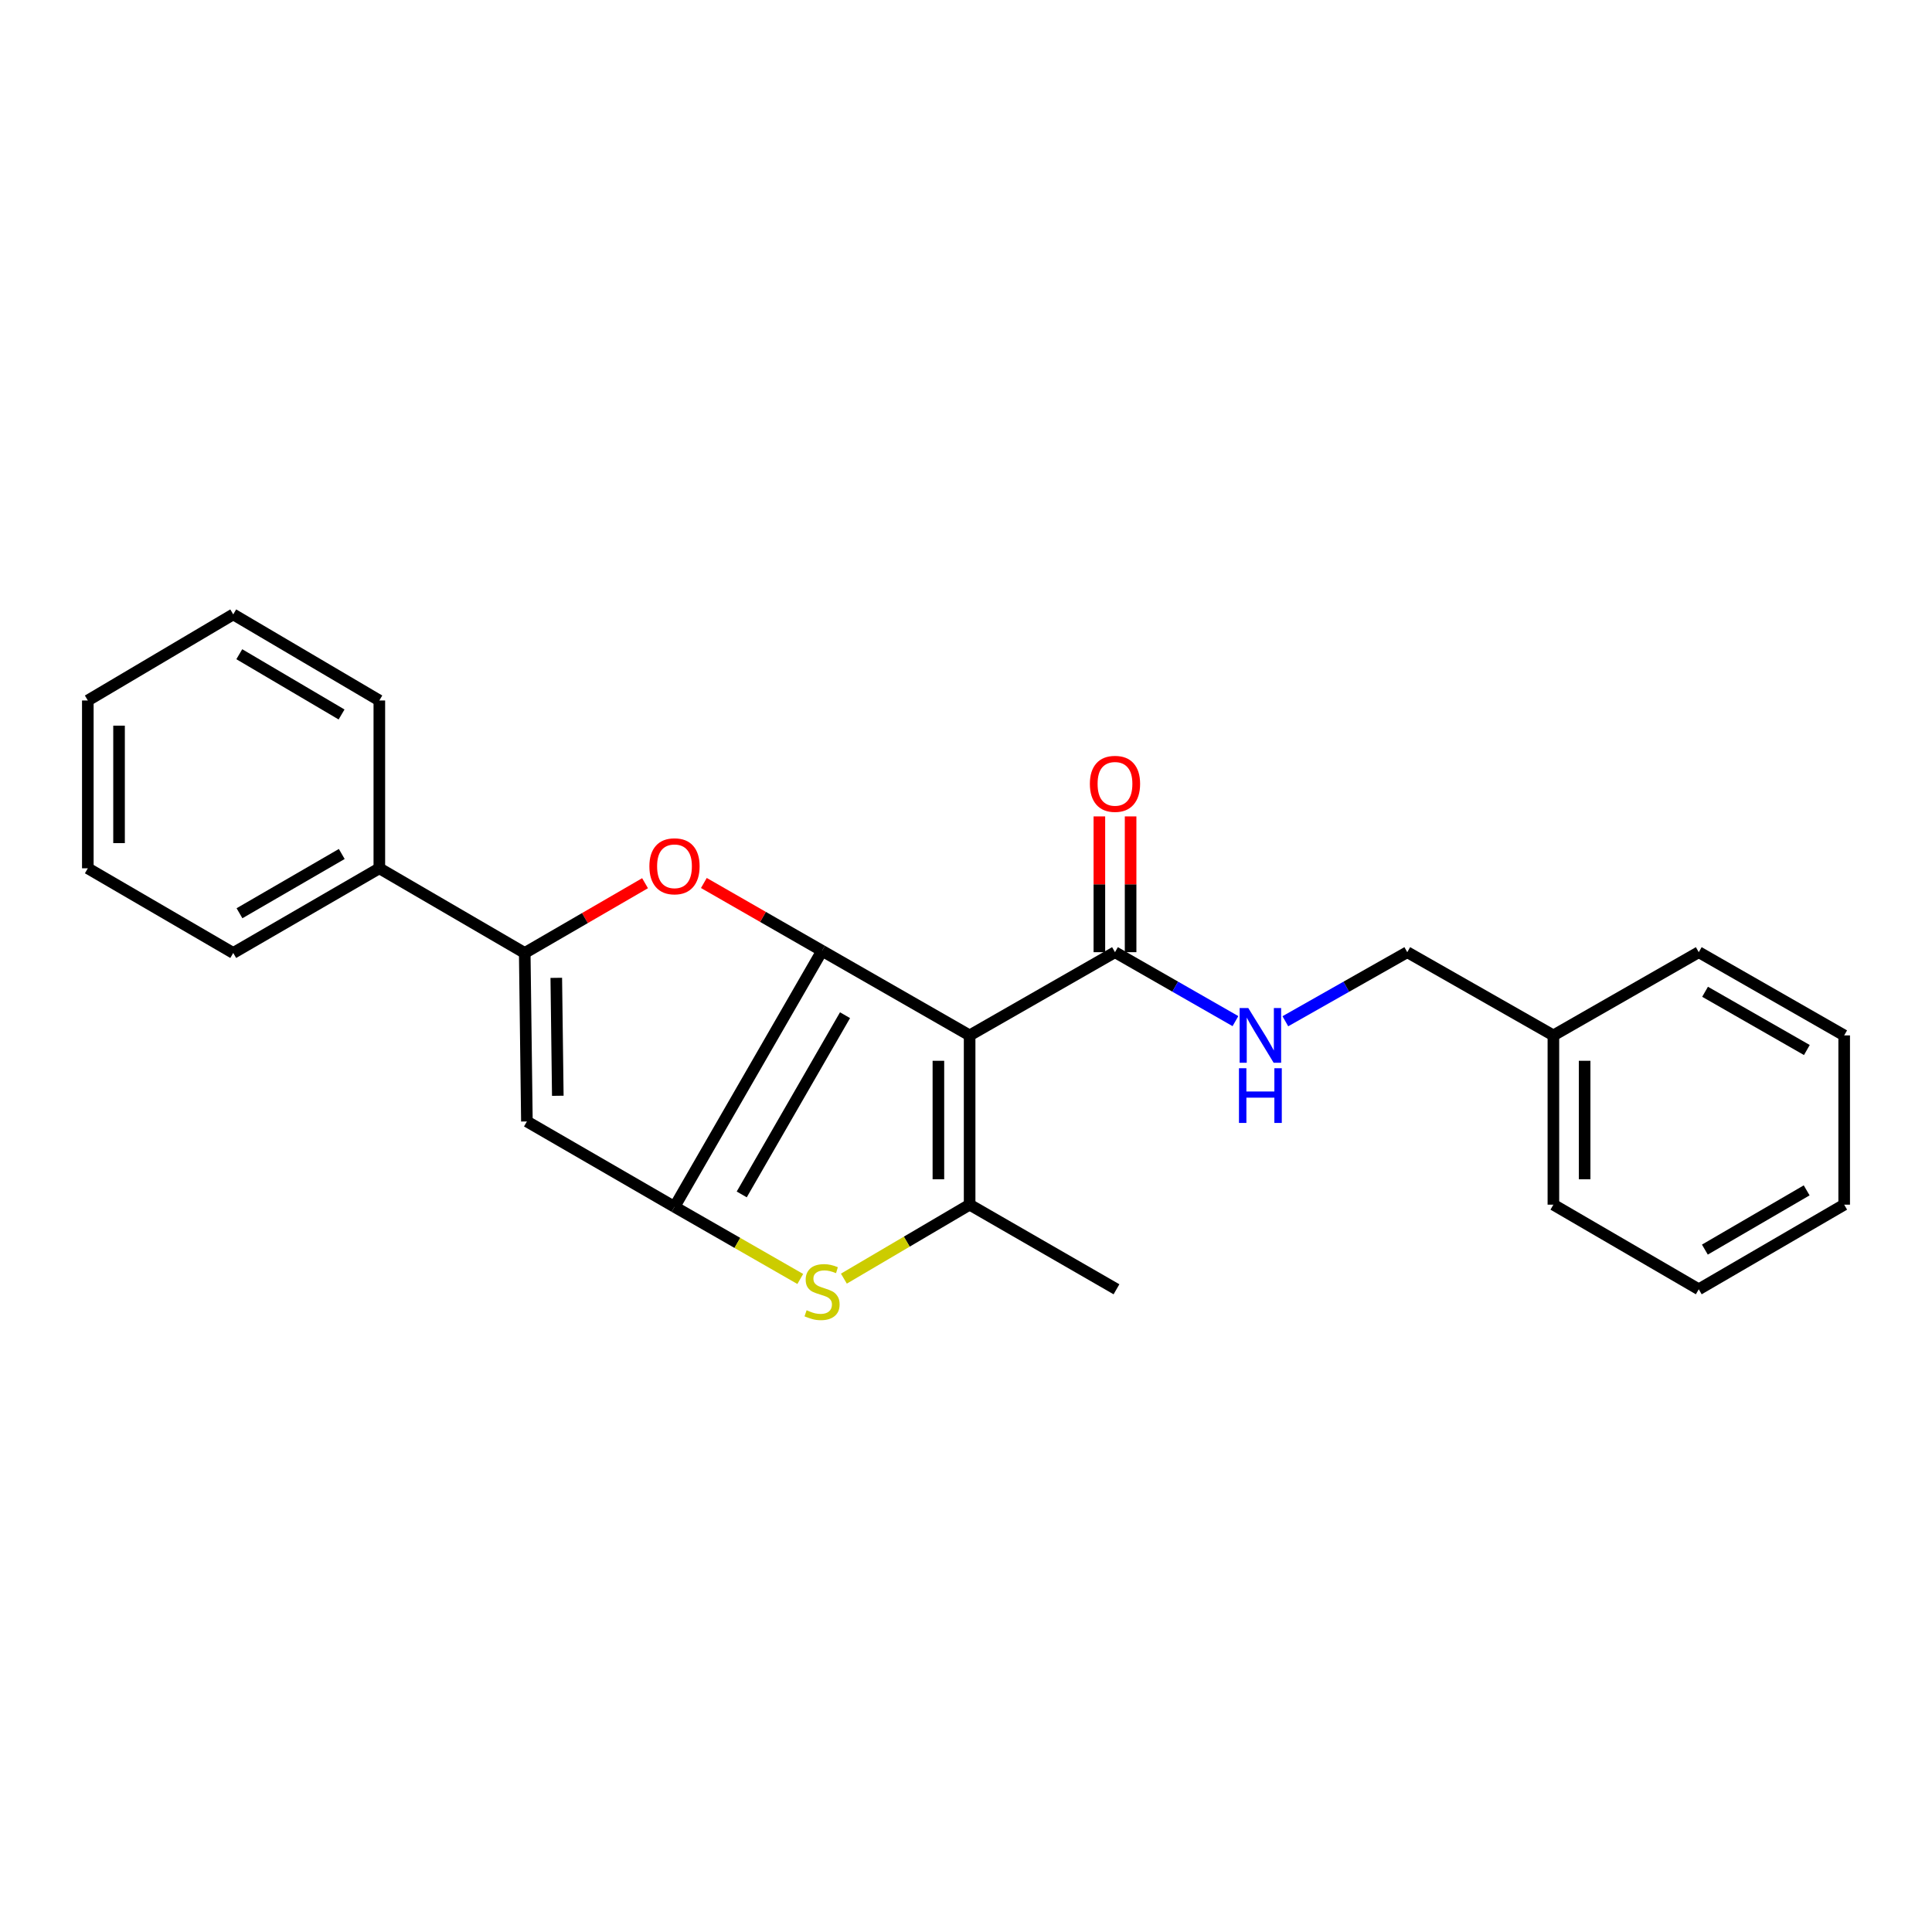<?xml version='1.0' encoding='iso-8859-1'?>
<svg version='1.1' baseProfile='full'
              xmlns='http://www.w3.org/2000/svg'
                      xmlns:rdkit='http://www.rdkit.org/xml'
                      xmlns:xlink='http://www.w3.org/1999/xlink'
                  xml:space='preserve'
width='1000px' height='1000px' viewBox='0 0 1000 1000'>
<!-- END OF HEADER -->
<rect style='opacity:1.0;fill:#FFFFFF;stroke:none' width='1000' height='1000' x='0' y='0'> </rect>
<path class='bond-0' d='M 425.498,492.132 L 501.877,535.92' style='fill:none;fill-rule:evenodd;stroke:#000000;stroke-width:6px;stroke-linecap:butt;stroke-linejoin:miter;stroke-opacity:1' />
<path class='bond-1' d='M 425.498,492.132 L 349.119,624.656' style='fill:none;fill-rule:evenodd;stroke:#000000;stroke-width:6px;stroke-linecap:butt;stroke-linejoin:miter;stroke-opacity:1' />
<path class='bond-1' d='M 437.384,525.463 L 383.918,618.231' style='fill:none;fill-rule:evenodd;stroke:#000000;stroke-width:6px;stroke-linecap:butt;stroke-linejoin:miter;stroke-opacity:1' />
<path class='bond-3' d='M 425.498,492.132 L 394.91,474.581' style='fill:none;fill-rule:evenodd;stroke:#000000;stroke-width:6px;stroke-linecap:butt;stroke-linejoin:miter;stroke-opacity:1' />
<path class='bond-3' d='M 394.91,474.581 L 364.321,457.029' style='fill:none;fill-rule:evenodd;stroke:#FF0000;stroke-width:6px;stroke-linecap:butt;stroke-linejoin:miter;stroke-opacity:1' />
<path class='bond-2' d='M 501.877,535.92 L 501.877,623.534' style='fill:none;fill-rule:evenodd;stroke:#000000;stroke-width:6px;stroke-linecap:butt;stroke-linejoin:miter;stroke-opacity:1' />
<path class='bond-2' d='M 485.712,549.062 L 485.712,610.392' style='fill:none;fill-rule:evenodd;stroke:#000000;stroke-width:6px;stroke-linecap:butt;stroke-linejoin:miter;stroke-opacity:1' />
<path class='bond-7' d='M 501.877,535.92 L 577.115,492.85' style='fill:none;fill-rule:evenodd;stroke:#000000;stroke-width:6px;stroke-linecap:butt;stroke-linejoin:miter;stroke-opacity:1' />
<path class='bond-4' d='M 349.119,624.656 L 381.668,643.324' style='fill:none;fill-rule:evenodd;stroke:#000000;stroke-width:6px;stroke-linecap:butt;stroke-linejoin:miter;stroke-opacity:1' />
<path class='bond-4' d='M 381.668,643.324 L 414.217,661.993' style='fill:none;fill-rule:evenodd;stroke:#CCCC00;stroke-width:6px;stroke-linecap:butt;stroke-linejoin:miter;stroke-opacity:1' />
<path class='bond-5' d='M 349.119,624.656 L 272.723,580.463' style='fill:none;fill-rule:evenodd;stroke:#000000;stroke-width:6px;stroke-linecap:butt;stroke-linejoin:miter;stroke-opacity:1' />
<path class='bond-12' d='M 501.877,623.534 L 577.887,667.331' style='fill:none;fill-rule:evenodd;stroke:#000000;stroke-width:6px;stroke-linecap:butt;stroke-linejoin:miter;stroke-opacity:1' />
<path class='bond-25' d='M 501.877,623.534 L 469.335,642.676' style='fill:none;fill-rule:evenodd;stroke:#000000;stroke-width:6px;stroke-linecap:butt;stroke-linejoin:miter;stroke-opacity:1' />
<path class='bond-25' d='M 469.335,642.676 L 436.794,661.819' style='fill:none;fill-rule:evenodd;stroke:#CCCC00;stroke-width:6px;stroke-linecap:butt;stroke-linejoin:miter;stroke-opacity:1' />
<path class='bond-6' d='M 333.879,457.144 L 302.74,475.199' style='fill:none;fill-rule:evenodd;stroke:#FF0000;stroke-width:6px;stroke-linecap:butt;stroke-linejoin:miter;stroke-opacity:1' />
<path class='bond-6' d='M 302.74,475.199 L 271.6,493.254' style='fill:none;fill-rule:evenodd;stroke:#000000;stroke-width:6px;stroke-linecap:butt;stroke-linejoin:miter;stroke-opacity:1' />
<path class='bond-24' d='M 272.723,580.463 L 271.6,493.254' style='fill:none;fill-rule:evenodd;stroke:#000000;stroke-width:6px;stroke-linecap:butt;stroke-linejoin:miter;stroke-opacity:1' />
<path class='bond-24' d='M 288.718,567.174 L 287.932,506.128' style='fill:none;fill-rule:evenodd;stroke:#000000;stroke-width:6px;stroke-linecap:butt;stroke-linejoin:miter;stroke-opacity:1' />
<path class='bond-9' d='M 271.6,493.254 L 196.344,449.43' style='fill:none;fill-rule:evenodd;stroke:#000000;stroke-width:6px;stroke-linecap:butt;stroke-linejoin:miter;stroke-opacity:1' />
<path class='bond-8' d='M 577.115,492.85 L 608.289,510.692' style='fill:none;fill-rule:evenodd;stroke:#000000;stroke-width:6px;stroke-linecap:butt;stroke-linejoin:miter;stroke-opacity:1' />
<path class='bond-8' d='M 608.289,510.692 L 639.464,528.533' style='fill:none;fill-rule:evenodd;stroke:#0000FF;stroke-width:6px;stroke-linecap:butt;stroke-linejoin:miter;stroke-opacity:1' />
<path class='bond-10' d='M 585.198,492.85 L 585.198,457.711' style='fill:none;fill-rule:evenodd;stroke:#000000;stroke-width:6px;stroke-linecap:butt;stroke-linejoin:miter;stroke-opacity:1' />
<path class='bond-10' d='M 585.198,457.711 L 585.198,422.573' style='fill:none;fill-rule:evenodd;stroke:#FF0000;stroke-width:6px;stroke-linecap:butt;stroke-linejoin:miter;stroke-opacity:1' />
<path class='bond-10' d='M 569.033,492.85 L 569.033,457.711' style='fill:none;fill-rule:evenodd;stroke:#000000;stroke-width:6px;stroke-linecap:butt;stroke-linejoin:miter;stroke-opacity:1' />
<path class='bond-10' d='M 569.033,457.711 L 569.033,422.573' style='fill:none;fill-rule:evenodd;stroke:#FF0000;stroke-width:6px;stroke-linecap:butt;stroke-linejoin:miter;stroke-opacity:1' />
<path class='bond-11' d='M 665.296,528.599 L 696.848,510.724' style='fill:none;fill-rule:evenodd;stroke:#0000FF;stroke-width:6px;stroke-linecap:butt;stroke-linejoin:miter;stroke-opacity:1' />
<path class='bond-11' d='M 696.848,510.724 L 728.4,492.85' style='fill:none;fill-rule:evenodd;stroke:#000000;stroke-width:6px;stroke-linecap:butt;stroke-linejoin:miter;stroke-opacity:1' />
<path class='bond-14' d='M 196.344,449.43 L 120.72,493.254' style='fill:none;fill-rule:evenodd;stroke:#000000;stroke-width:6px;stroke-linecap:butt;stroke-linejoin:miter;stroke-opacity:1' />
<path class='bond-14' d='M 176.895,442.017 L 123.958,472.695' style='fill:none;fill-rule:evenodd;stroke:#000000;stroke-width:6px;stroke-linecap:butt;stroke-linejoin:miter;stroke-opacity:1' />
<path class='bond-15' d='M 196.344,449.43 L 196.344,362.571' style='fill:none;fill-rule:evenodd;stroke:#000000;stroke-width:6px;stroke-linecap:butt;stroke-linejoin:miter;stroke-opacity:1' />
<path class='bond-13' d='M 728.4,492.85 L 804.033,535.92' style='fill:none;fill-rule:evenodd;stroke:#000000;stroke-width:6px;stroke-linecap:butt;stroke-linejoin:miter;stroke-opacity:1' />
<path class='bond-16' d='M 804.033,535.92 L 804.033,623.534' style='fill:none;fill-rule:evenodd;stroke:#000000;stroke-width:6px;stroke-linecap:butt;stroke-linejoin:miter;stroke-opacity:1' />
<path class='bond-16' d='M 820.198,549.062 L 820.198,610.392' style='fill:none;fill-rule:evenodd;stroke:#000000;stroke-width:6px;stroke-linecap:butt;stroke-linejoin:miter;stroke-opacity:1' />
<path class='bond-17' d='M 804.033,535.92 L 879.28,492.85' style='fill:none;fill-rule:evenodd;stroke:#000000;stroke-width:6px;stroke-linecap:butt;stroke-linejoin:miter;stroke-opacity:1' />
<path class='bond-19' d='M 120.72,493.254 L 45.455,449.43' style='fill:none;fill-rule:evenodd;stroke:#000000;stroke-width:6px;stroke-linecap:butt;stroke-linejoin:miter;stroke-opacity:1' />
<path class='bond-18' d='M 196.344,362.571 L 120.72,318.01' style='fill:none;fill-rule:evenodd;stroke:#000000;stroke-width:6px;stroke-linecap:butt;stroke-linejoin:miter;stroke-opacity:1' />
<path class='bond-18' d='M 176.794,369.814 L 123.857,338.621' style='fill:none;fill-rule:evenodd;stroke:#000000;stroke-width:6px;stroke-linecap:butt;stroke-linejoin:miter;stroke-opacity:1' />
<path class='bond-20' d='M 804.033,623.534 L 879.28,667.331' style='fill:none;fill-rule:evenodd;stroke:#000000;stroke-width:6px;stroke-linecap:butt;stroke-linejoin:miter;stroke-opacity:1' />
<path class='bond-21' d='M 879.28,492.85 L 954.545,535.92' style='fill:none;fill-rule:evenodd;stroke:#000000;stroke-width:6px;stroke-linecap:butt;stroke-linejoin:miter;stroke-opacity:1' />
<path class='bond-21' d='M 882.541,513.341 L 935.227,543.49' style='fill:none;fill-rule:evenodd;stroke:#000000;stroke-width:6px;stroke-linecap:butt;stroke-linejoin:miter;stroke-opacity:1' />
<path class='bond-22' d='M 120.72,318.01 L 45.455,362.571' style='fill:none;fill-rule:evenodd;stroke:#000000;stroke-width:6px;stroke-linecap:butt;stroke-linejoin:miter;stroke-opacity:1' />
<path class='bond-26' d='M 45.455,449.43 L 45.455,362.571' style='fill:none;fill-rule:evenodd;stroke:#000000;stroke-width:6px;stroke-linecap:butt;stroke-linejoin:miter;stroke-opacity:1' />
<path class='bond-26' d='M 61.619,436.401 L 61.619,375.6' style='fill:none;fill-rule:evenodd;stroke:#000000;stroke-width:6px;stroke-linecap:butt;stroke-linejoin:miter;stroke-opacity:1' />
<path class='bond-27' d='M 879.28,667.331 L 954.545,623.534' style='fill:none;fill-rule:evenodd;stroke:#000000;stroke-width:6px;stroke-linecap:butt;stroke-linejoin:miter;stroke-opacity:1' />
<path class='bond-27' d='M 882.44,646.79 L 935.126,616.132' style='fill:none;fill-rule:evenodd;stroke:#000000;stroke-width:6px;stroke-linecap:butt;stroke-linejoin:miter;stroke-opacity:1' />
<path class='bond-23' d='M 954.545,535.92 L 954.545,623.534' style='fill:none;fill-rule:evenodd;stroke:#000000;stroke-width:6px;stroke-linecap:butt;stroke-linejoin:miter;stroke-opacity:1' />
<path  class='atom-4' d='M 336.119 448.387
Q 336.119 441.587, 339.479 437.787
Q 342.839 433.987, 349.119 433.987
Q 355.399 433.987, 358.759 437.787
Q 362.119 441.587, 362.119 448.387
Q 362.119 455.267, 358.719 459.187
Q 355.319 463.067, 349.119 463.067
Q 342.879 463.067, 339.479 459.187
Q 336.119 455.307, 336.119 448.387
M 349.119 459.867
Q 353.439 459.867, 355.759 456.987
Q 358.119 454.067, 358.119 448.387
Q 358.119 442.827, 355.759 440.027
Q 353.439 437.187, 349.119 437.187
Q 344.799 437.187, 342.439 439.987
Q 340.119 442.787, 340.119 448.387
Q 340.119 454.107, 342.439 456.987
Q 344.799 459.867, 349.119 459.867
' fill='#FF0000'/>
<path  class='atom-5' d='M 417.498 678.183
Q 417.818 678.303, 419.138 678.863
Q 420.458 679.423, 421.898 679.783
Q 423.378 680.103, 424.818 680.103
Q 427.498 680.103, 429.058 678.823
Q 430.618 677.503, 430.618 675.223
Q 430.618 673.663, 429.818 672.703
Q 429.058 671.743, 427.858 671.223
Q 426.658 670.703, 424.658 670.103
Q 422.138 669.343, 420.618 668.623
Q 419.138 667.903, 418.058 666.383
Q 417.018 664.863, 417.018 662.303
Q 417.018 658.743, 419.418 656.543
Q 421.858 654.343, 426.658 654.343
Q 429.938 654.343, 433.658 655.903
L 432.738 658.983
Q 429.338 657.583, 426.778 657.583
Q 424.018 657.583, 422.498 658.743
Q 420.978 659.863, 421.018 661.823
Q 421.018 663.343, 421.778 664.263
Q 422.578 665.183, 423.698 665.703
Q 424.858 666.223, 426.778 666.823
Q 429.338 667.623, 430.858 668.423
Q 432.378 669.223, 433.458 670.863
Q 434.578 672.463, 434.578 675.223
Q 434.578 679.143, 431.938 681.263
Q 429.338 683.343, 424.978 683.343
Q 422.458 683.343, 420.538 682.783
Q 418.658 682.263, 416.418 681.343
L 417.498 678.183
' fill='#CCCC00'/>
<path  class='atom-9' d='M 646.111 521.76
L 655.391 536.76
Q 656.311 538.24, 657.791 540.92
Q 659.271 543.6, 659.351 543.76
L 659.351 521.76
L 663.111 521.76
L 663.111 550.08
L 659.231 550.08
L 649.271 533.68
Q 648.111 531.76, 646.871 529.56
Q 645.671 527.36, 645.311 526.68
L 645.311 550.08
L 641.631 550.08
L 641.631 521.76
L 646.111 521.76
' fill='#0000FF'/>
<path  class='atom-9' d='M 641.291 552.912
L 645.131 552.912
L 645.131 564.952
L 659.611 564.952
L 659.611 552.912
L 663.451 552.912
L 663.451 581.232
L 659.611 581.232
L 659.611 568.152
L 645.131 568.152
L 645.131 581.232
L 641.291 581.232
L 641.291 552.912
' fill='#0000FF'/>
<path  class='atom-11' d='M 564.115 405.712
Q 564.115 398.912, 567.475 395.112
Q 570.835 391.312, 577.115 391.312
Q 583.395 391.312, 586.755 395.112
Q 590.115 398.912, 590.115 405.712
Q 590.115 412.592, 586.715 416.512
Q 583.315 420.392, 577.115 420.392
Q 570.875 420.392, 567.475 416.512
Q 564.115 412.632, 564.115 405.712
M 577.115 417.192
Q 581.435 417.192, 583.755 414.312
Q 586.115 411.392, 586.115 405.712
Q 586.115 400.152, 583.755 397.352
Q 581.435 394.512, 577.115 394.512
Q 572.795 394.512, 570.435 397.312
Q 568.115 400.112, 568.115 405.712
Q 568.115 411.432, 570.435 414.312
Q 572.795 417.192, 577.115 417.192
' fill='#FF0000'/>
</svg>
